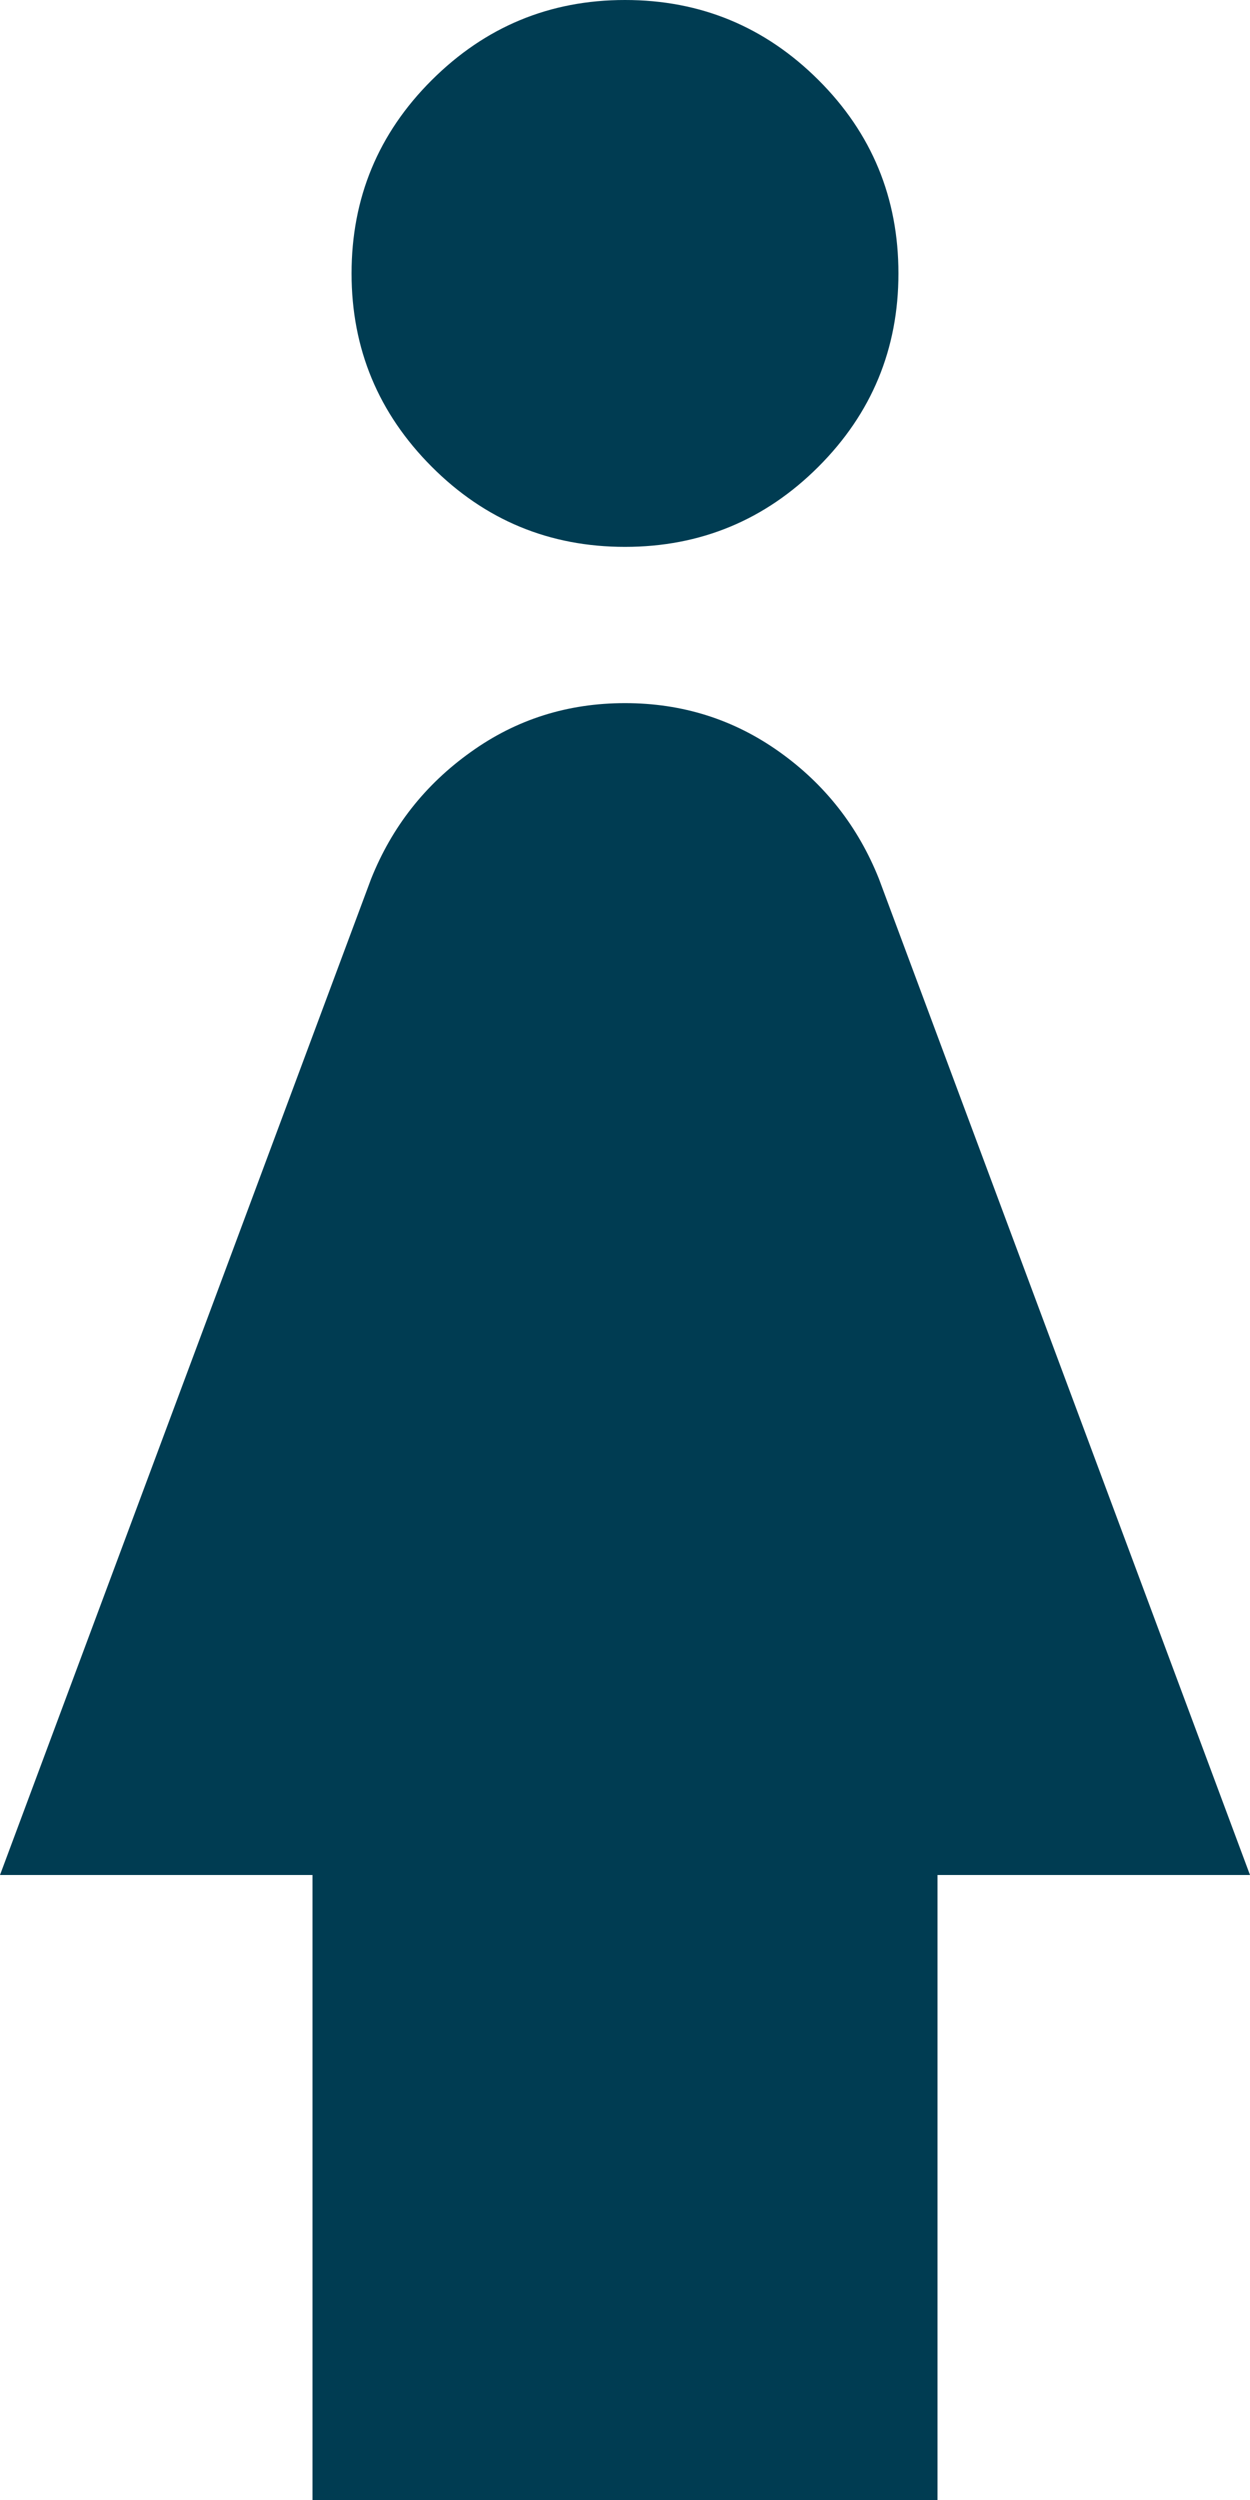 <?xml version="1.0" encoding="utf-8"?>
<!-- Generator: Adobe Illustrator 28.3.0, SVG Export Plug-In . SVG Version: 6.00 Build 0)  -->
<svg version="1.1" id="レイヤー_1" xmlns="http://www.w3.org/2000/svg" xmlns:xlink="http://www.w3.org/1999/xlink" x="0px"
	 y="0px" width="8px" height="16px" viewBox="0 0 8 16" enable-background="new 0 0 8 16" xml:space="preserve">
<path fill="#003C52" d="M4,3.5c-0.483,0-0.896-0.171-1.237-0.513S2.25,2.233,2.25,1.75s0.171-0.896,0.513-1.237S3.517,0,4,0
	s0.896,0.171,1.238,0.512S5.75,1.267,5.75,1.75S5.579,2.646,5.238,2.987S4.483,3.5,4,3.5z M2,16v-4H0l2.375-6.375
	c0.133-0.333,0.346-0.604,0.638-0.812C3.304,4.604,3.633,4.5,4,4.5s0.696,0.104,0.988,0.312c0.292,0.208,0.504,0.479,0.637,0.812
	L8,12H6v4H2z"/>
</svg>
